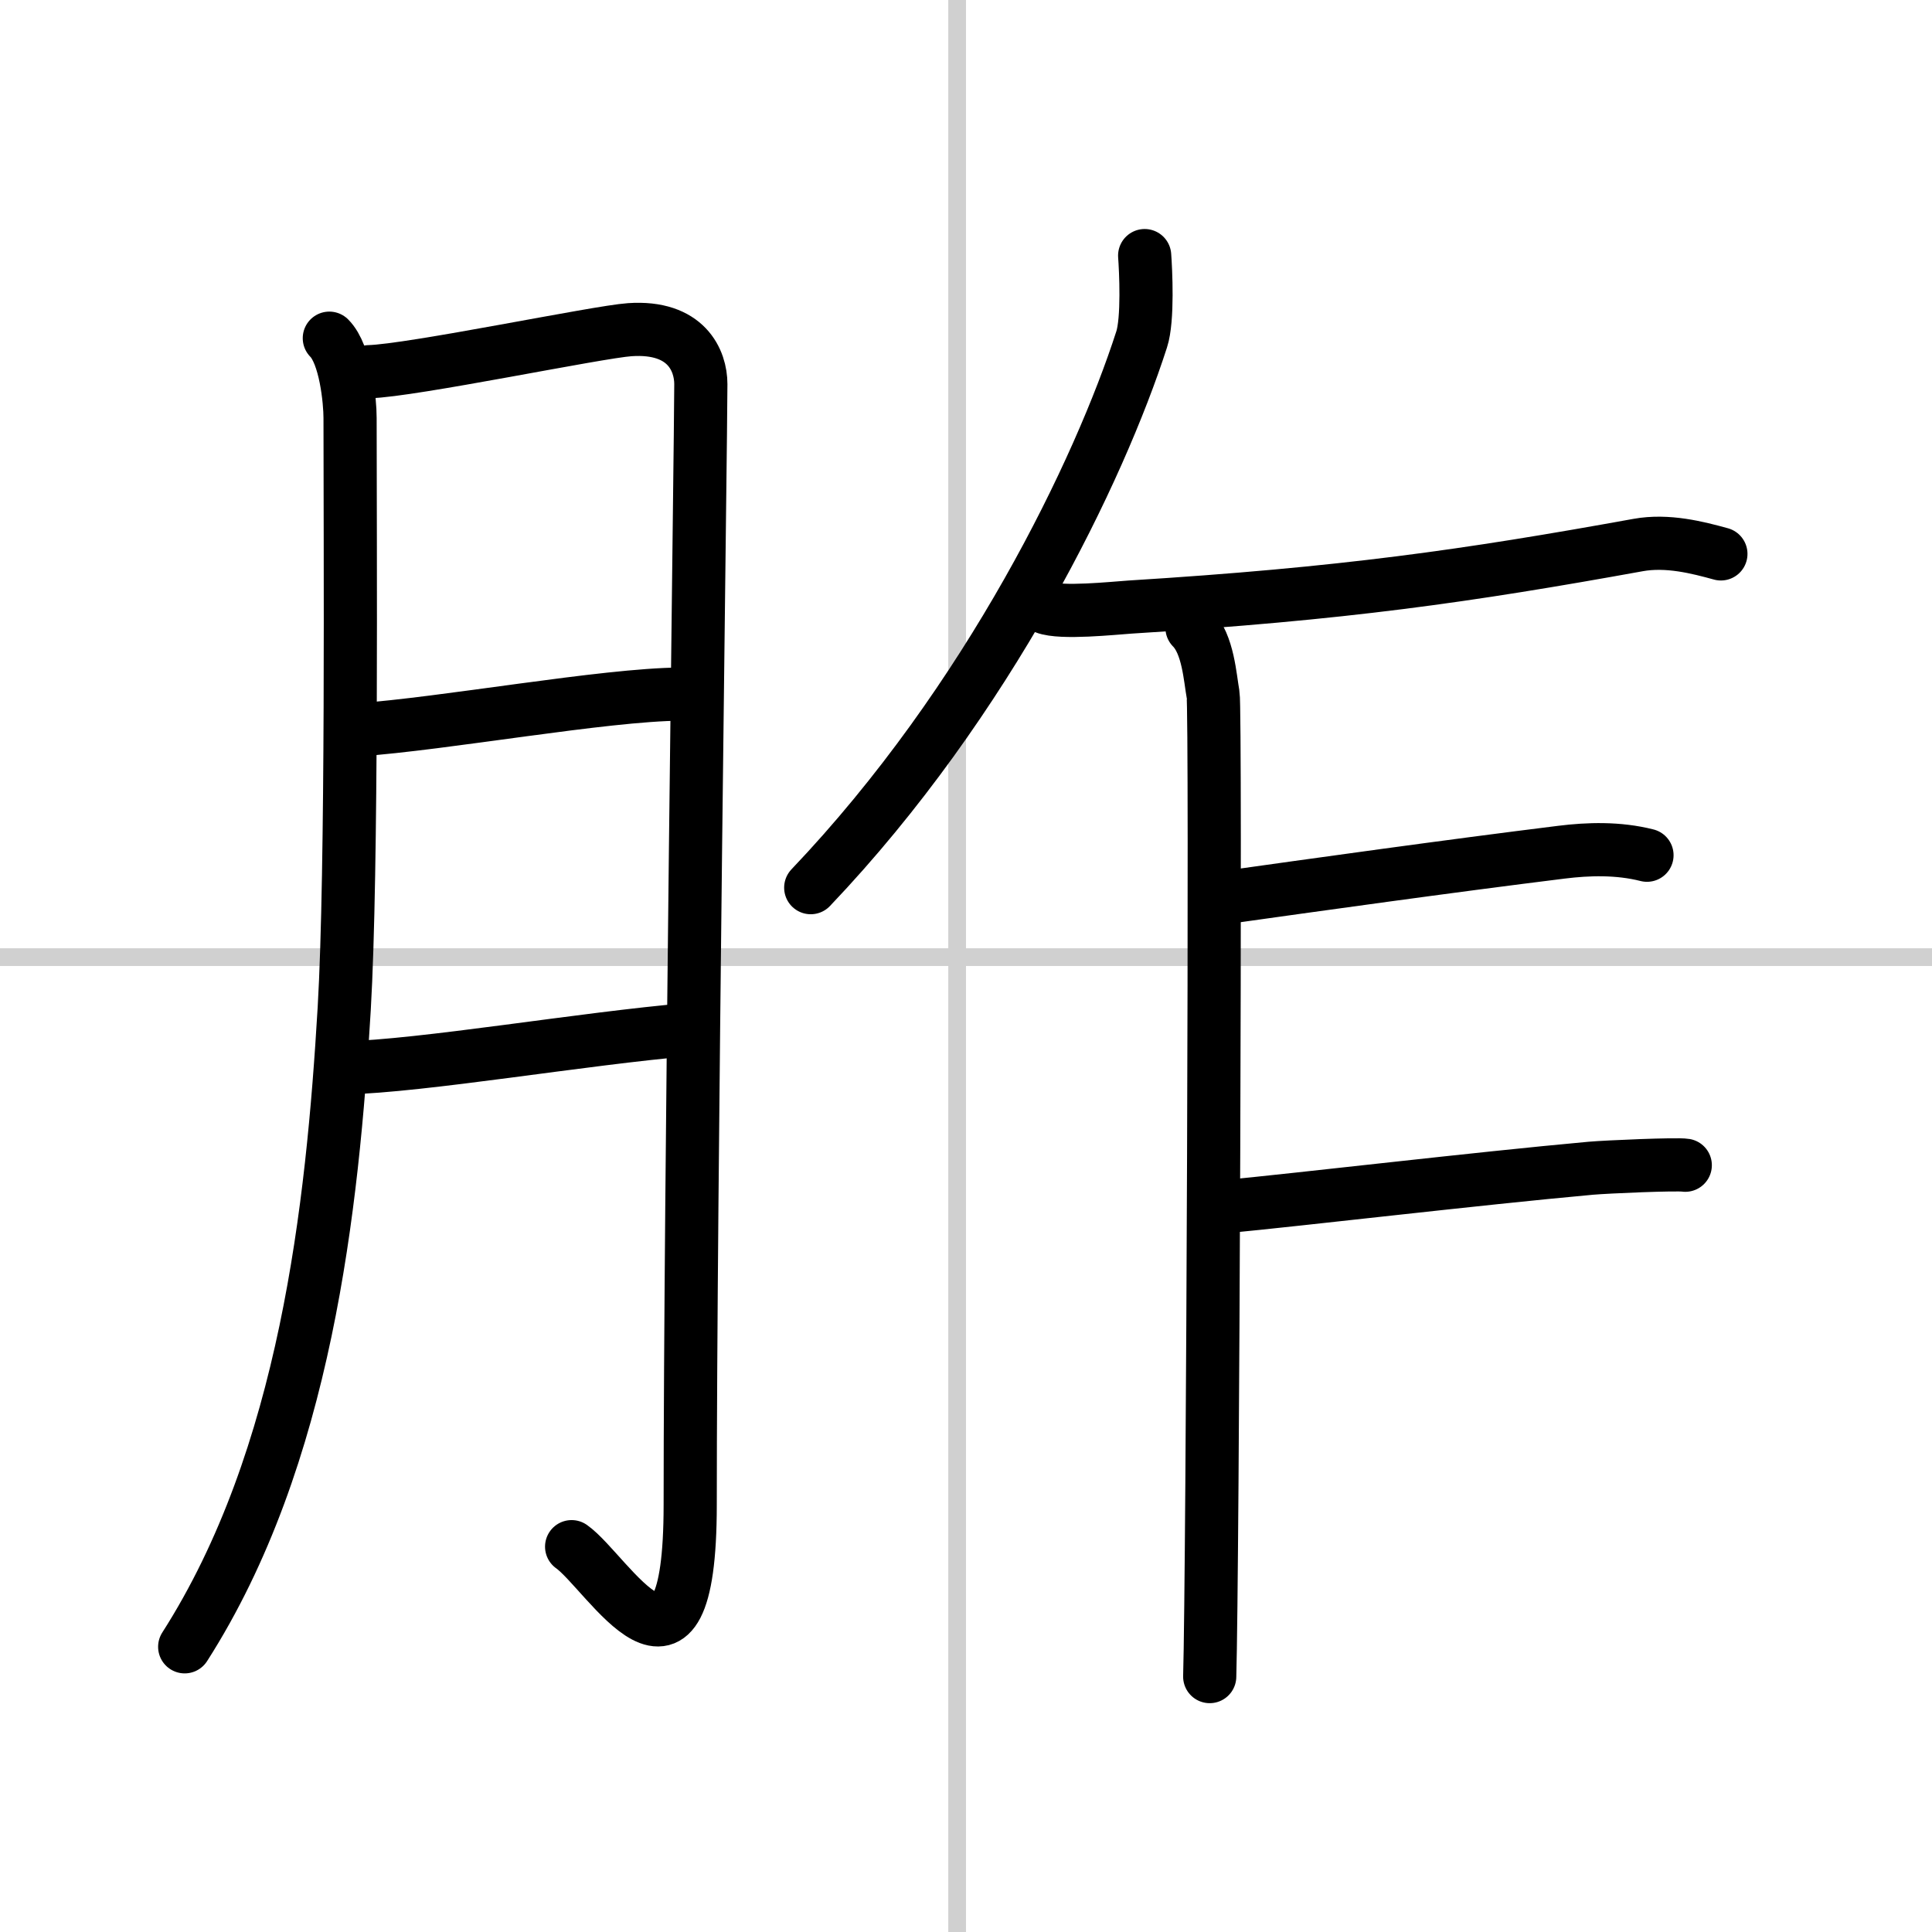 <svg width="400" height="400" viewBox="0 0 109 109" xmlns="http://www.w3.org/2000/svg"><rect x="0" y="0" width="109" height="109" fill="#808080" stroke="none"/><g fill="none" stroke="#000" stroke-linecap="round" stroke-linejoin="round" stroke-width="3"><rect width="100%" height="100%" fill="#fff" stroke="#fff"/><line x1="54" x2="54" y2="109" stroke="#d0d0d0" stroke-width="1"/><line x2="109" y1="54" y2="54" stroke="#d0d0d0" stroke-width="1"/><path d="m18.58 19.08c0.92 0.92 1.17 3.55 1.17 4.5 0 6.92 0.13 25.48-0.33 33.33-0.66 11.18-2.17 25.33-9 36"/><path d="m20.82 20.97c2.41-0.06 12.91-2.25 14.71-2.37 3.21-0.22 4.01 1.76 4.01 3.07 0 3.11-0.6 45.55-0.6 63.22 0 12.15-4.64 3.82-6.69 2.37"/><path d="m20.15 41.18c4.92-0.34 13.92-1.99 18.25-2.02"/><path d="m19.42 60.25c4.43-0.1 13.48-1.66 19.5-2.17"/><path d="m64.58 14.42c0.06 0.81 0.2 3.6-0.17 4.73-2.36 7.33-8.59 20.34-18.67 30.93"/><path d="m58.95 34.27c0.91 0.36 3.89 0.04 4.8-0.02 12.05-0.75 19-1.75 28.67-3.5 1.66-0.3 3.36 0.14 4.67 0.5"/><path d="m67.25 35.42c0.92 0.92 1.02 2.84 1.19 3.76 0.17 0.91-0.02 49.71-0.19 55.41"/><path d="m68.66 50.7c5.7-0.8 12.98-1.82 19.43-2.62 1.52-0.19 3.21-0.24 4.83 0.17"/><path d="m69.08 68.08c4.42-0.42 14.17-1.58 20.67-2.17 0.91-0.08 4.88-0.25 5.33-0.17"/></g></svg>
